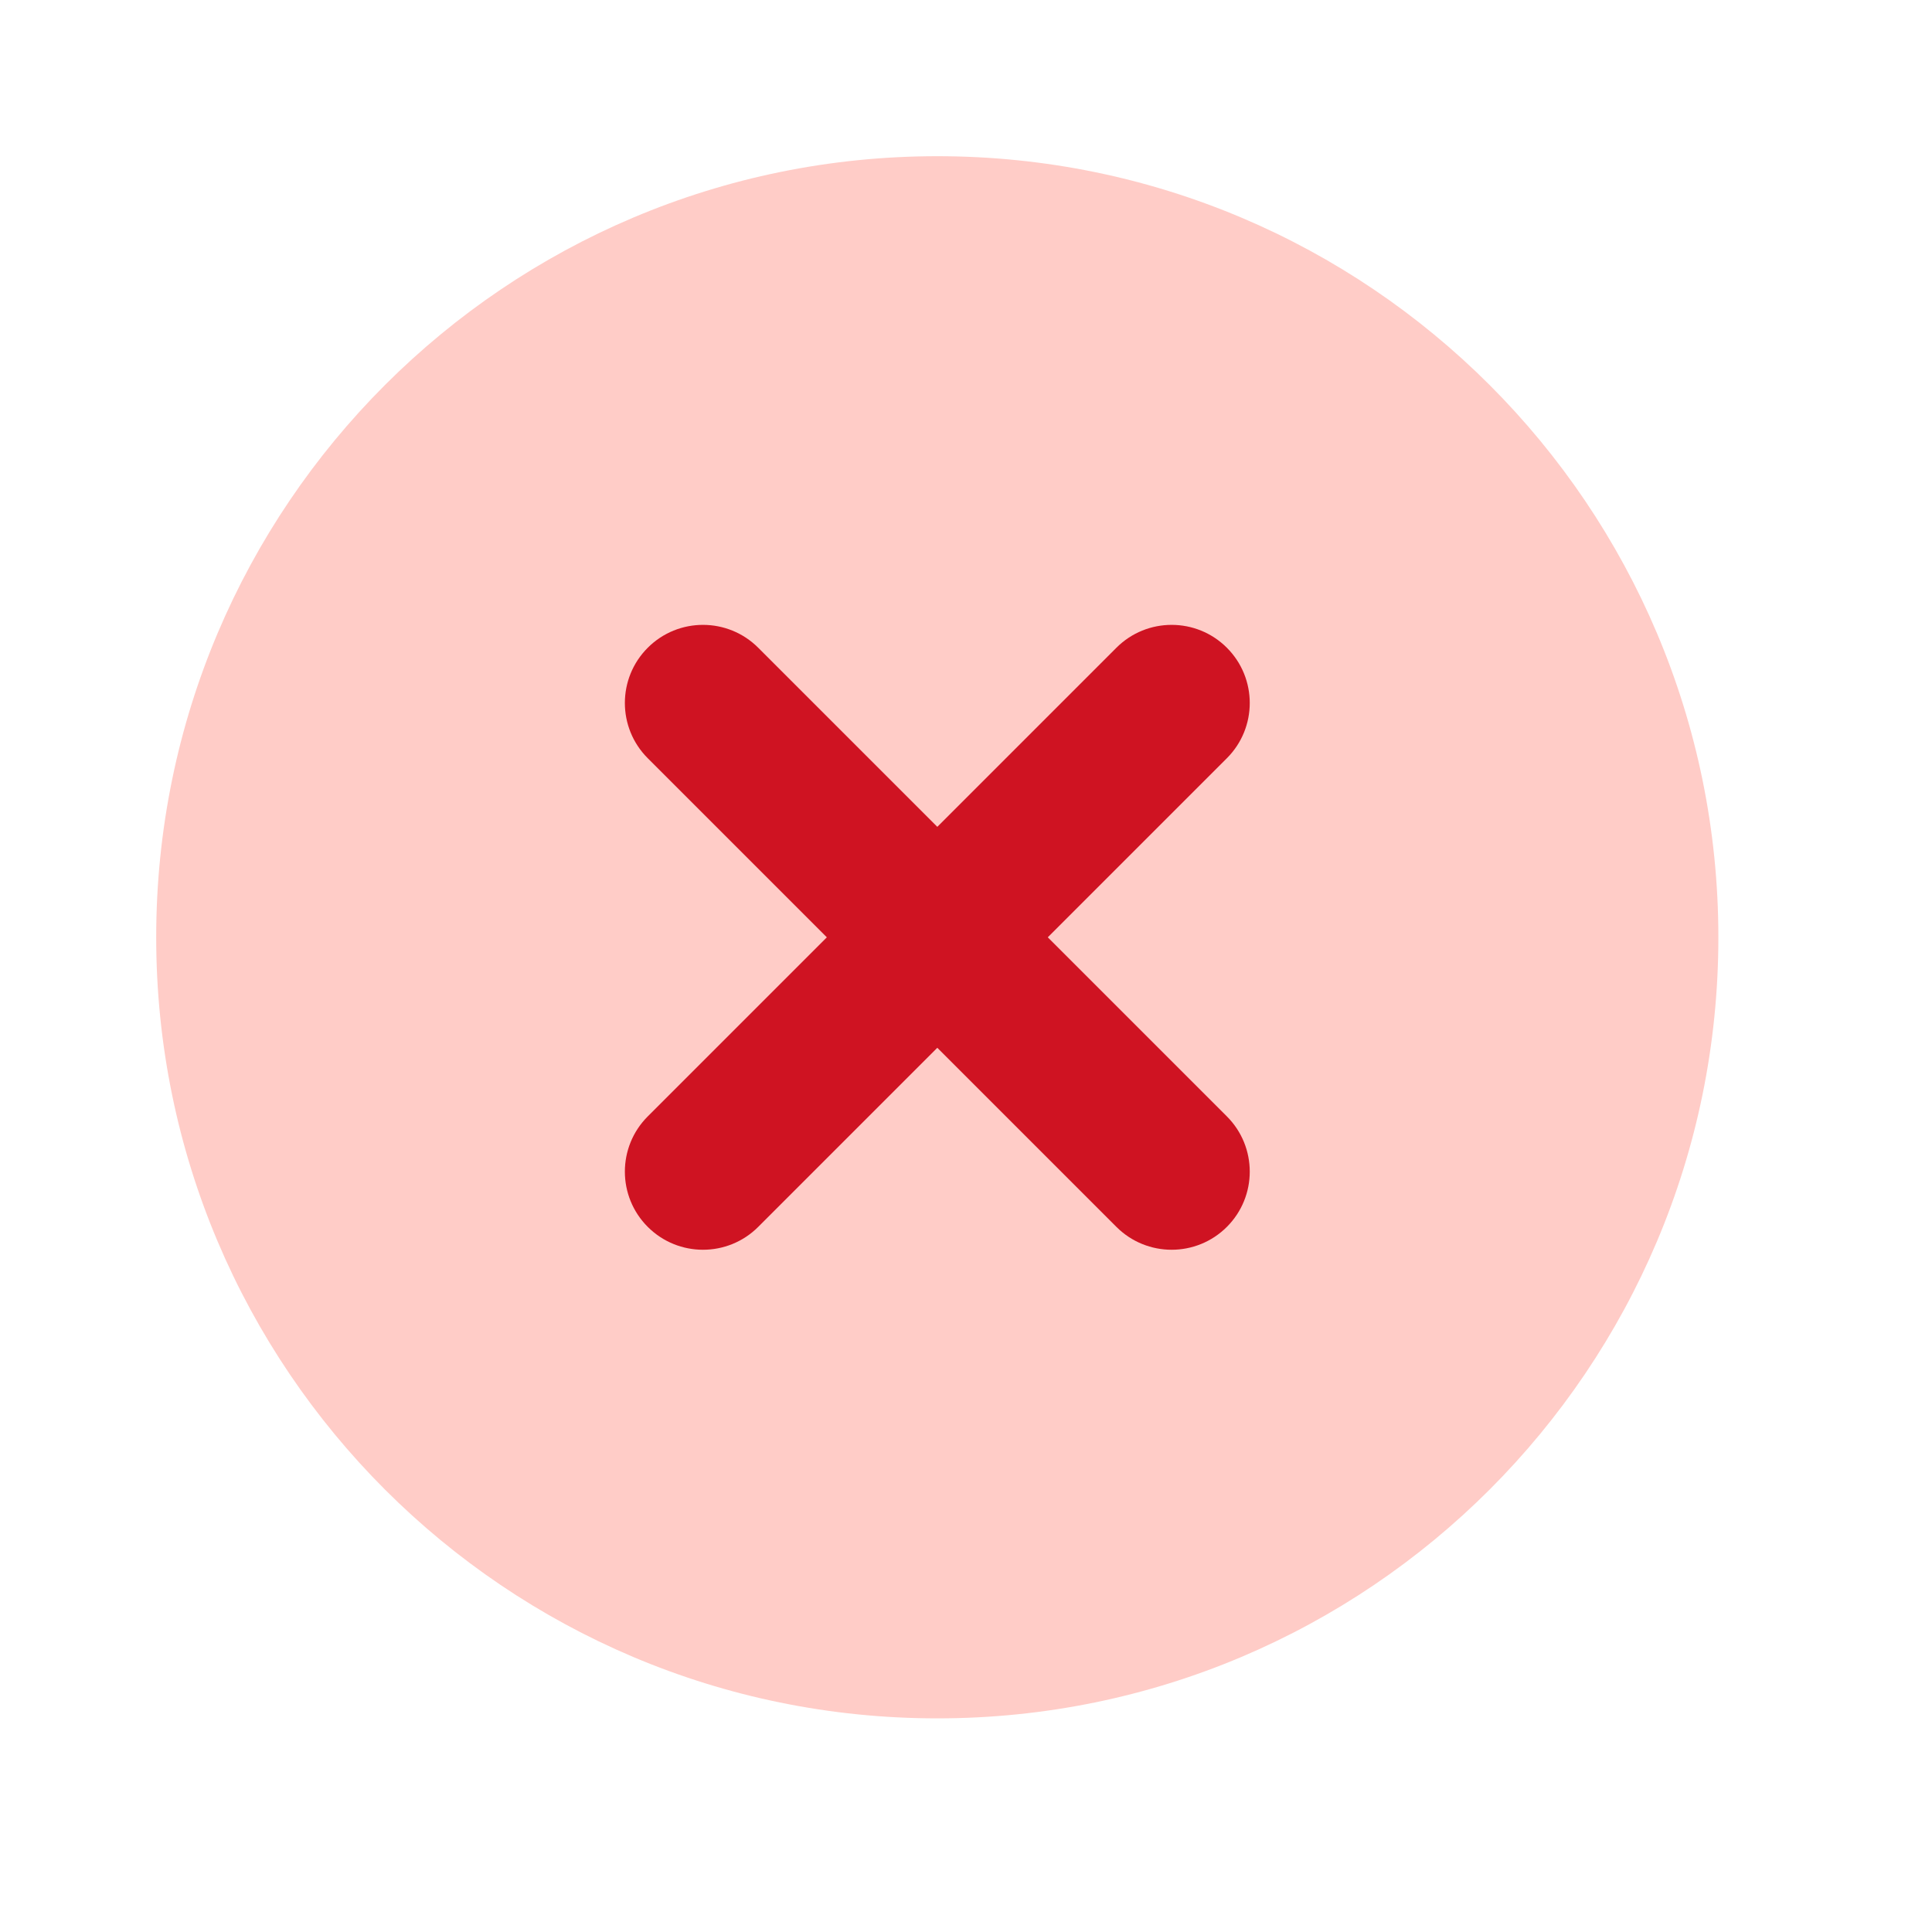<svg width="33" height="33" viewBox="0 0 33 33" fill="none" xmlns="http://www.w3.org/2000/svg">
<path d="M16.01 2.668C8.642 2.668 2.668 8.642 2.668 16.01C2.668 23.378 8.642 29.351 16.01 29.351C23.378 29.351 29.351 23.378 29.351 16.01C29.351 8.642 23.378 2.668 16.01 2.668Z" fill="#FFCCC7"/>
<path fill-rule="evenodd" clip-rule="evenodd" d="M11.064 11.064C11.585 10.543 12.43 10.543 12.951 11.064L16.01 14.123L19.069 11.064C19.59 10.543 20.435 10.543 20.956 11.064C21.477 11.585 21.477 12.43 20.956 12.951L17.897 16.01L20.956 19.069C21.477 19.59 21.477 20.435 20.956 20.956C20.435 21.477 19.59 21.477 19.069 20.956L16.01 17.897L12.951 20.956C12.43 21.477 11.585 21.477 11.064 20.956C10.543 20.435 10.543 19.59 11.064 19.069L14.123 16.01L11.064 12.951C10.543 12.43 10.543 11.585 11.064 11.064Z" fill="#CF1322"/>
</svg>
